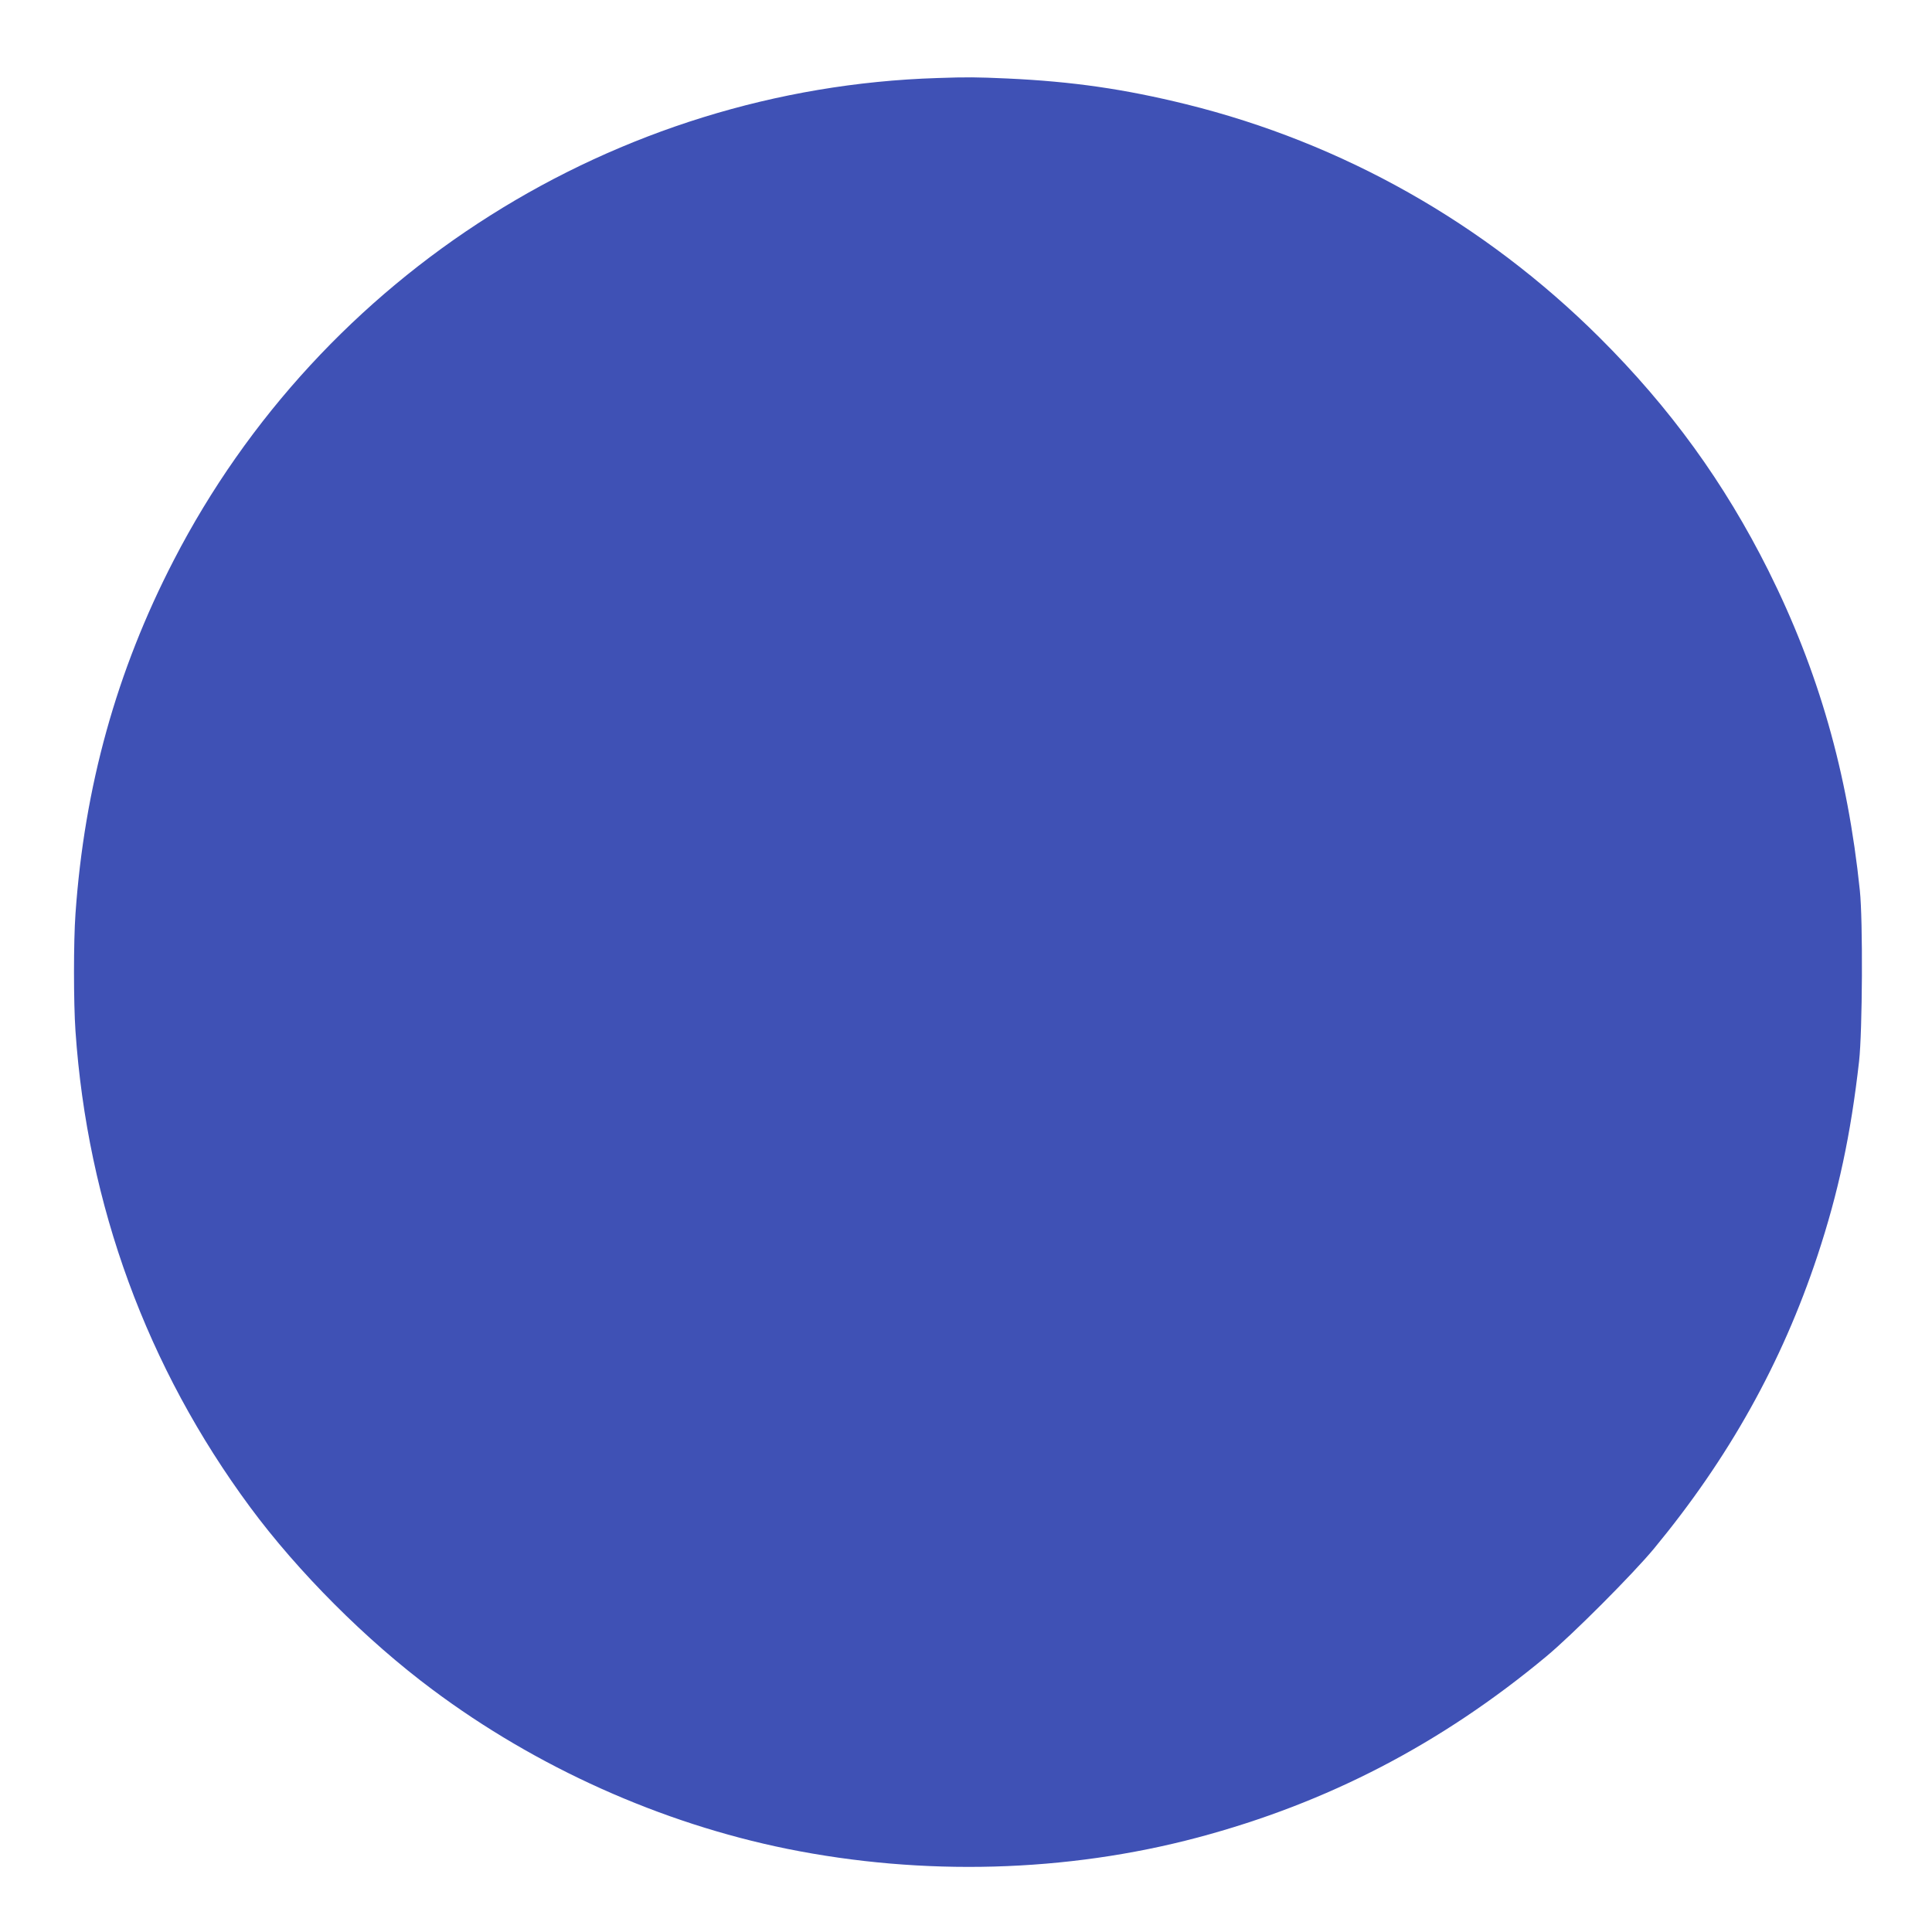 <?xml version="1.0" standalone="no"?>
<!DOCTYPE svg PUBLIC "-//W3C//DTD SVG 20010904//EN"
 "http://www.w3.org/TR/2001/REC-SVG-20010904/DTD/svg10.dtd">
<svg version="1.0" xmlns="http://www.w3.org/2000/svg"
 width="1280pt" height="1280pt" viewBox="0 0 1280 1280"
 preserveAspectRatio="xMidYMid meet">
<g transform="translate(0,1280) scale(0.1,-0.1)"
fill="#3f51b5" stroke="none">
<path d="M6210 12283 c-2133 -67 -4079 -1296 -5059 -3195 -379 -733 -592
-1500 -651 -2343 -13 -180 -13 -589 0 -775 79 -1154 474 -2231 1157 -3155 317
-429 769 -882 1208 -1209 689 -515 1513 -885 2350 -1055 901 -182 1851 -156
2720 75 860 229 1613 620 2310 1200 171 142 572 544 713 714 495 599 847 1229
1083 1940 138 417 221 802 276 1290 22 197 26 932 5 1130 -81 782 -274 1455
-606 2120 -292 583 -651 1078 -1120 1545 -761 757 -1701 1288 -2736 1544 -410
101 -753 151 -1187 171 -206 9 -260 10 -463 3z"/>
</g>
</svg>
